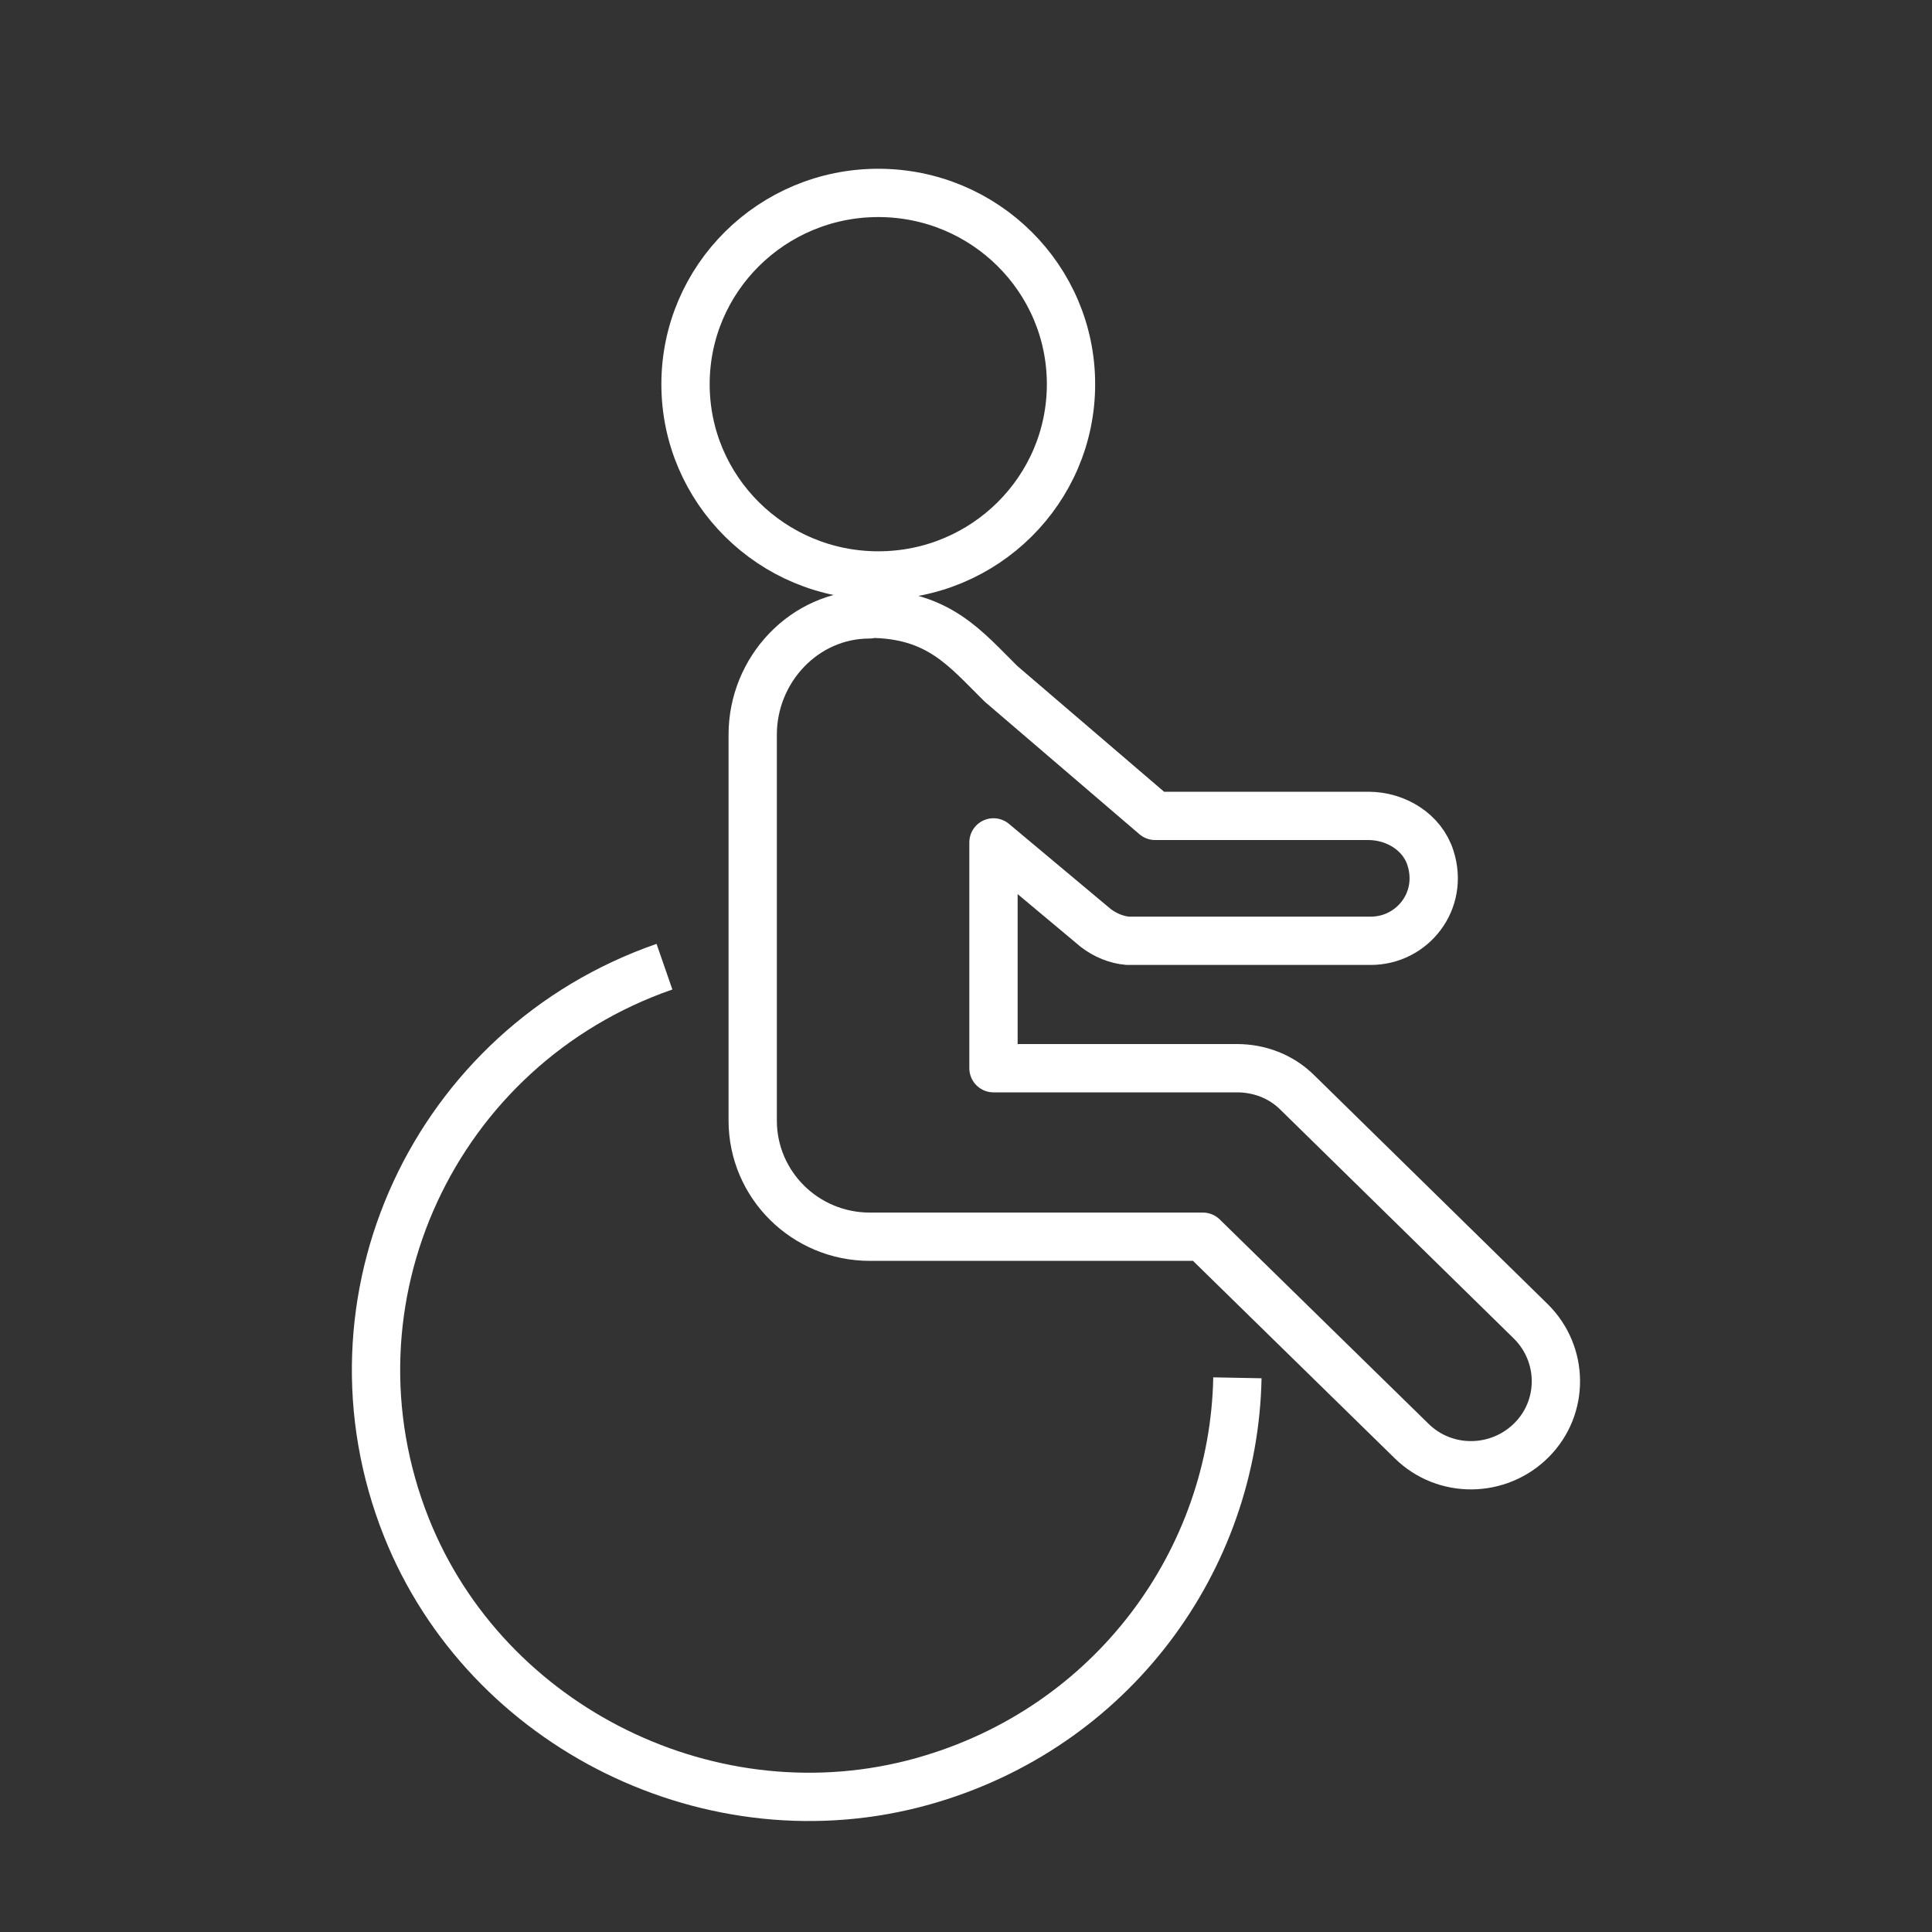 <svg width="40" height="40" viewBox="0 0 40 40" fill="none" xmlns="http://www.w3.org/2000/svg">
<rect x="0" y="0" width="40" height="40" fill="#333333" stroke="none"/>
<path d="M25.619 28.526C25.547 32.292 23.038 35.775 19.113 36.878C14.771 38.097 10.072 35.781 8.414 31.622C6.543 26.921 8.999 21.665 13.757 20.014" stroke="white" stroke-linejoin="round"/>
<path d="M17.995 12.707C19.438 12.707 19.997 13.442 20.725 14.158L23.916 16.892H28.329C28.901 16.892 29.447 17.228 29.616 17.763C29.902 18.653 29.239 19.478 28.381 19.478H23.35C23.116 19.459 22.883 19.362 22.688 19.214L20.569 17.441V22.116H25.612C26.061 22.116 26.516 22.277 26.86 22.619L31.689 27.353C32.378 28.03 32.391 29.133 31.709 29.816C31.026 30.5 29.915 30.513 29.226 29.835L24.904 25.605H18.008C16.669 25.605 15.584 24.528 15.584 23.2V15.209C15.584 13.868 16.649 12.72 18.001 12.72L17.995 12.707Z" stroke="white" stroke-linejoin="round"/>
<path d="M18.184 11.914C20.388 11.914 22.174 10.141 22.174 7.954C22.174 5.767 20.388 3.994 18.184 3.994C15.98 3.994 14.193 5.767 14.193 7.954C14.193 10.141 15.98 11.914 18.184 11.914Z" stroke="white" stroke-miterlimit="10"/>
</svg>
